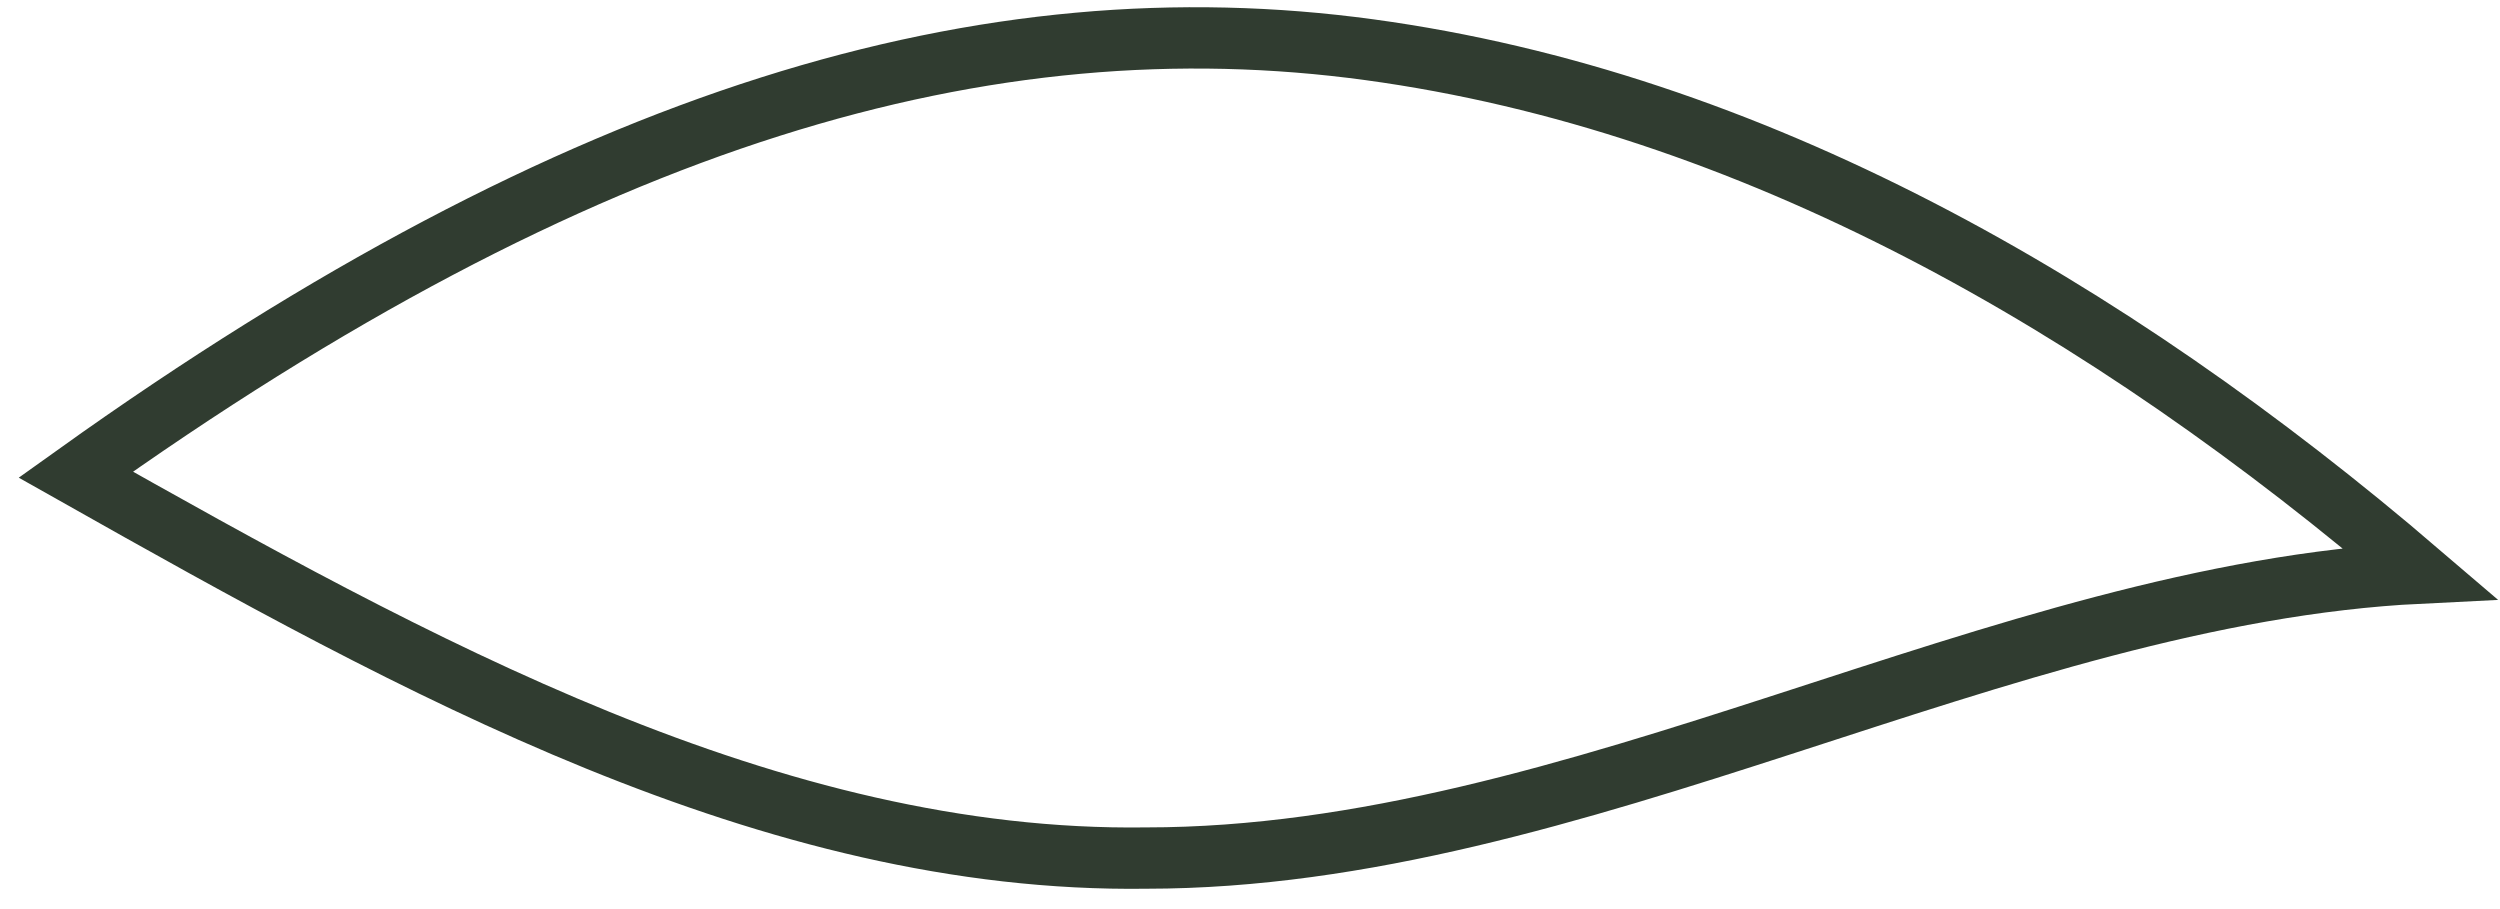 <?xml version="1.0" encoding="utf-8"?>
<svg xmlns="http://www.w3.org/2000/svg" fill="none" height="100%" overflow="visible" preserveAspectRatio="none" style="display: block;" viewBox="0 0 66 24" width="100%">
<path d="M2 12.53C10.974 17.591 20.349 22.79 30.261 22.653C41.645 22.653 52.762 15.676 63.879 15.129C55.575 8.016 46.199 2.681 36.154 1.313C26.109 -0.055 15.394 2.954 2 12.53Z" id="Vector" stroke="#303C30" stroke-miterlimit="10" stroke-width="1.619"/>
</svg>